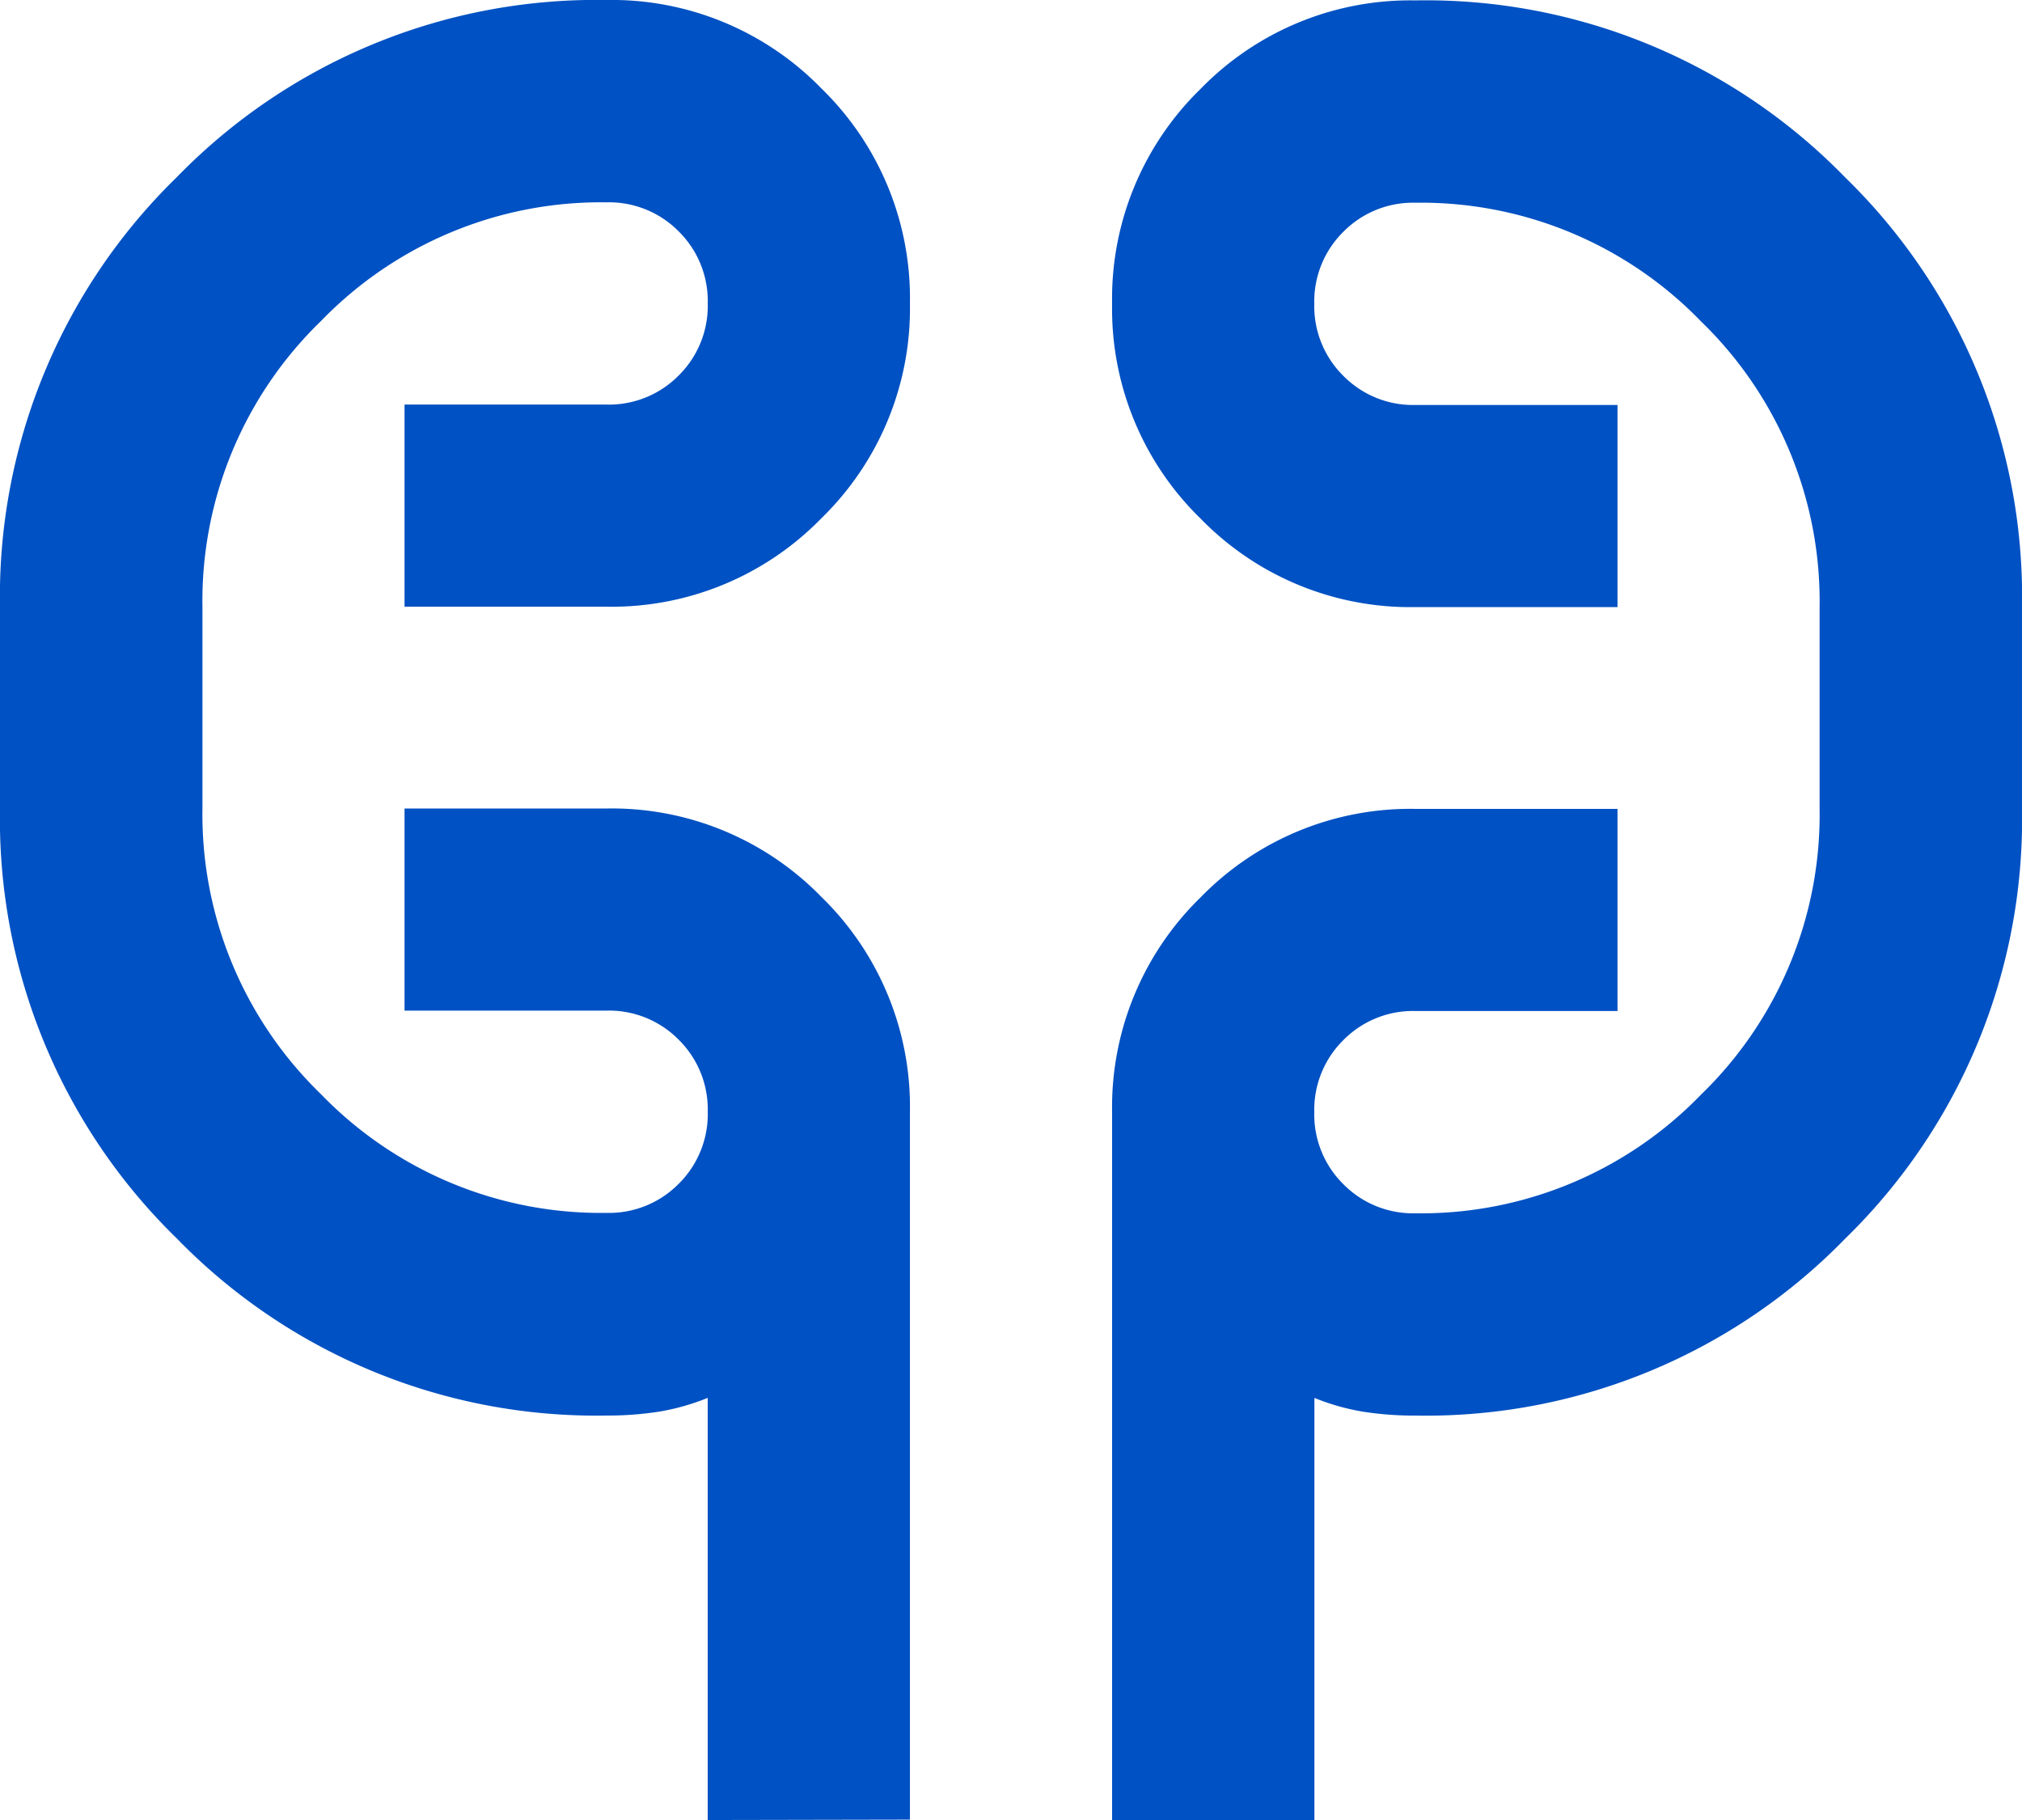 <svg xmlns="http://www.w3.org/2000/svg" width="46.025" height="41.423" viewBox="0 0 46.025 41.423"><path id="nephrology_24dp_5F6368_FILL0_wght400_GRAD0_opsz24" d="M96.109-798.577v-9.608a5.21,5.21,0,0,1-1.122.316,7.563,7.563,0,0,1-1.179.086,13.316,13.316,0,0,1-9.78-4.027A13.316,13.316,0,0,1,80-821.59v-4.6a13.315,13.315,0,0,1,4.027-9.78A13.315,13.315,0,0,1,93.808-840a6.658,6.658,0,0,1,4.89,2.014,6.658,6.658,0,0,1,2.014,4.89,6.658,6.658,0,0,1-2.014,4.89,6.658,6.658,0,0,1-4.89,2.014h-4.6v-4.6h4.6a2.226,2.226,0,0,0,1.64-.662,2.226,2.226,0,0,0,.662-1.64,2.227,2.227,0,0,0-.662-1.64,2.227,2.227,0,0,0-1.64-.661,8.864,8.864,0,0,0-6.5,2.7,8.864,8.864,0,0,0-2.7,6.5v4.6a8.864,8.864,0,0,0,2.7,6.5,8.864,8.864,0,0,0,6.5,2.7,2.226,2.226,0,0,0,1.64-.662,2.227,2.227,0,0,0,.662-1.64,2.227,2.227,0,0,0-.662-1.64,2.227,2.227,0,0,0-1.64-.662h-4.6v-4.6h4.6a6.658,6.658,0,0,1,4.89,2.014,6.658,6.658,0,0,1,2.014,4.89v16.109Zm9.205,0v-16.109a6.658,6.658,0,0,1,2.014-4.89,6.658,6.658,0,0,1,4.89-2.014h4.6v4.6h-4.6a2.227,2.227,0,0,0-1.64.662,2.227,2.227,0,0,0-.662,1.64,2.227,2.227,0,0,0,.662,1.64,2.226,2.226,0,0,0,1.64.662,8.864,8.864,0,0,0,6.5-2.7,8.864,8.864,0,0,0,2.7-6.5v-4.6a8.864,8.864,0,0,0-2.7-6.5,8.864,8.864,0,0,0-6.5-2.7,2.227,2.227,0,0,0-1.64.661,2.227,2.227,0,0,0-.662,1.64,2.227,2.227,0,0,0,.662,1.64,2.226,2.226,0,0,0,1.64.662h4.6v4.6h-4.6a6.658,6.658,0,0,1-4.89-2.014,6.658,6.658,0,0,1-2.014-4.89,6.658,6.658,0,0,1,2.014-4.89,6.658,6.658,0,0,1,4.89-2.014,13.315,13.315,0,0,1,9.78,4.027,13.315,13.315,0,0,1,4.027,9.78v4.6A13.316,13.316,0,0,1,122-811.809a13.316,13.316,0,0,1-9.78,4.027,7.563,7.563,0,0,1-1.179-.086,5.21,5.21,0,0,1-1.122-.316v9.608ZM84.6-821.59v0Zm36.82-4.6v0Z" transform="translate(-80 840)" fill="#0051c3"/></svg>